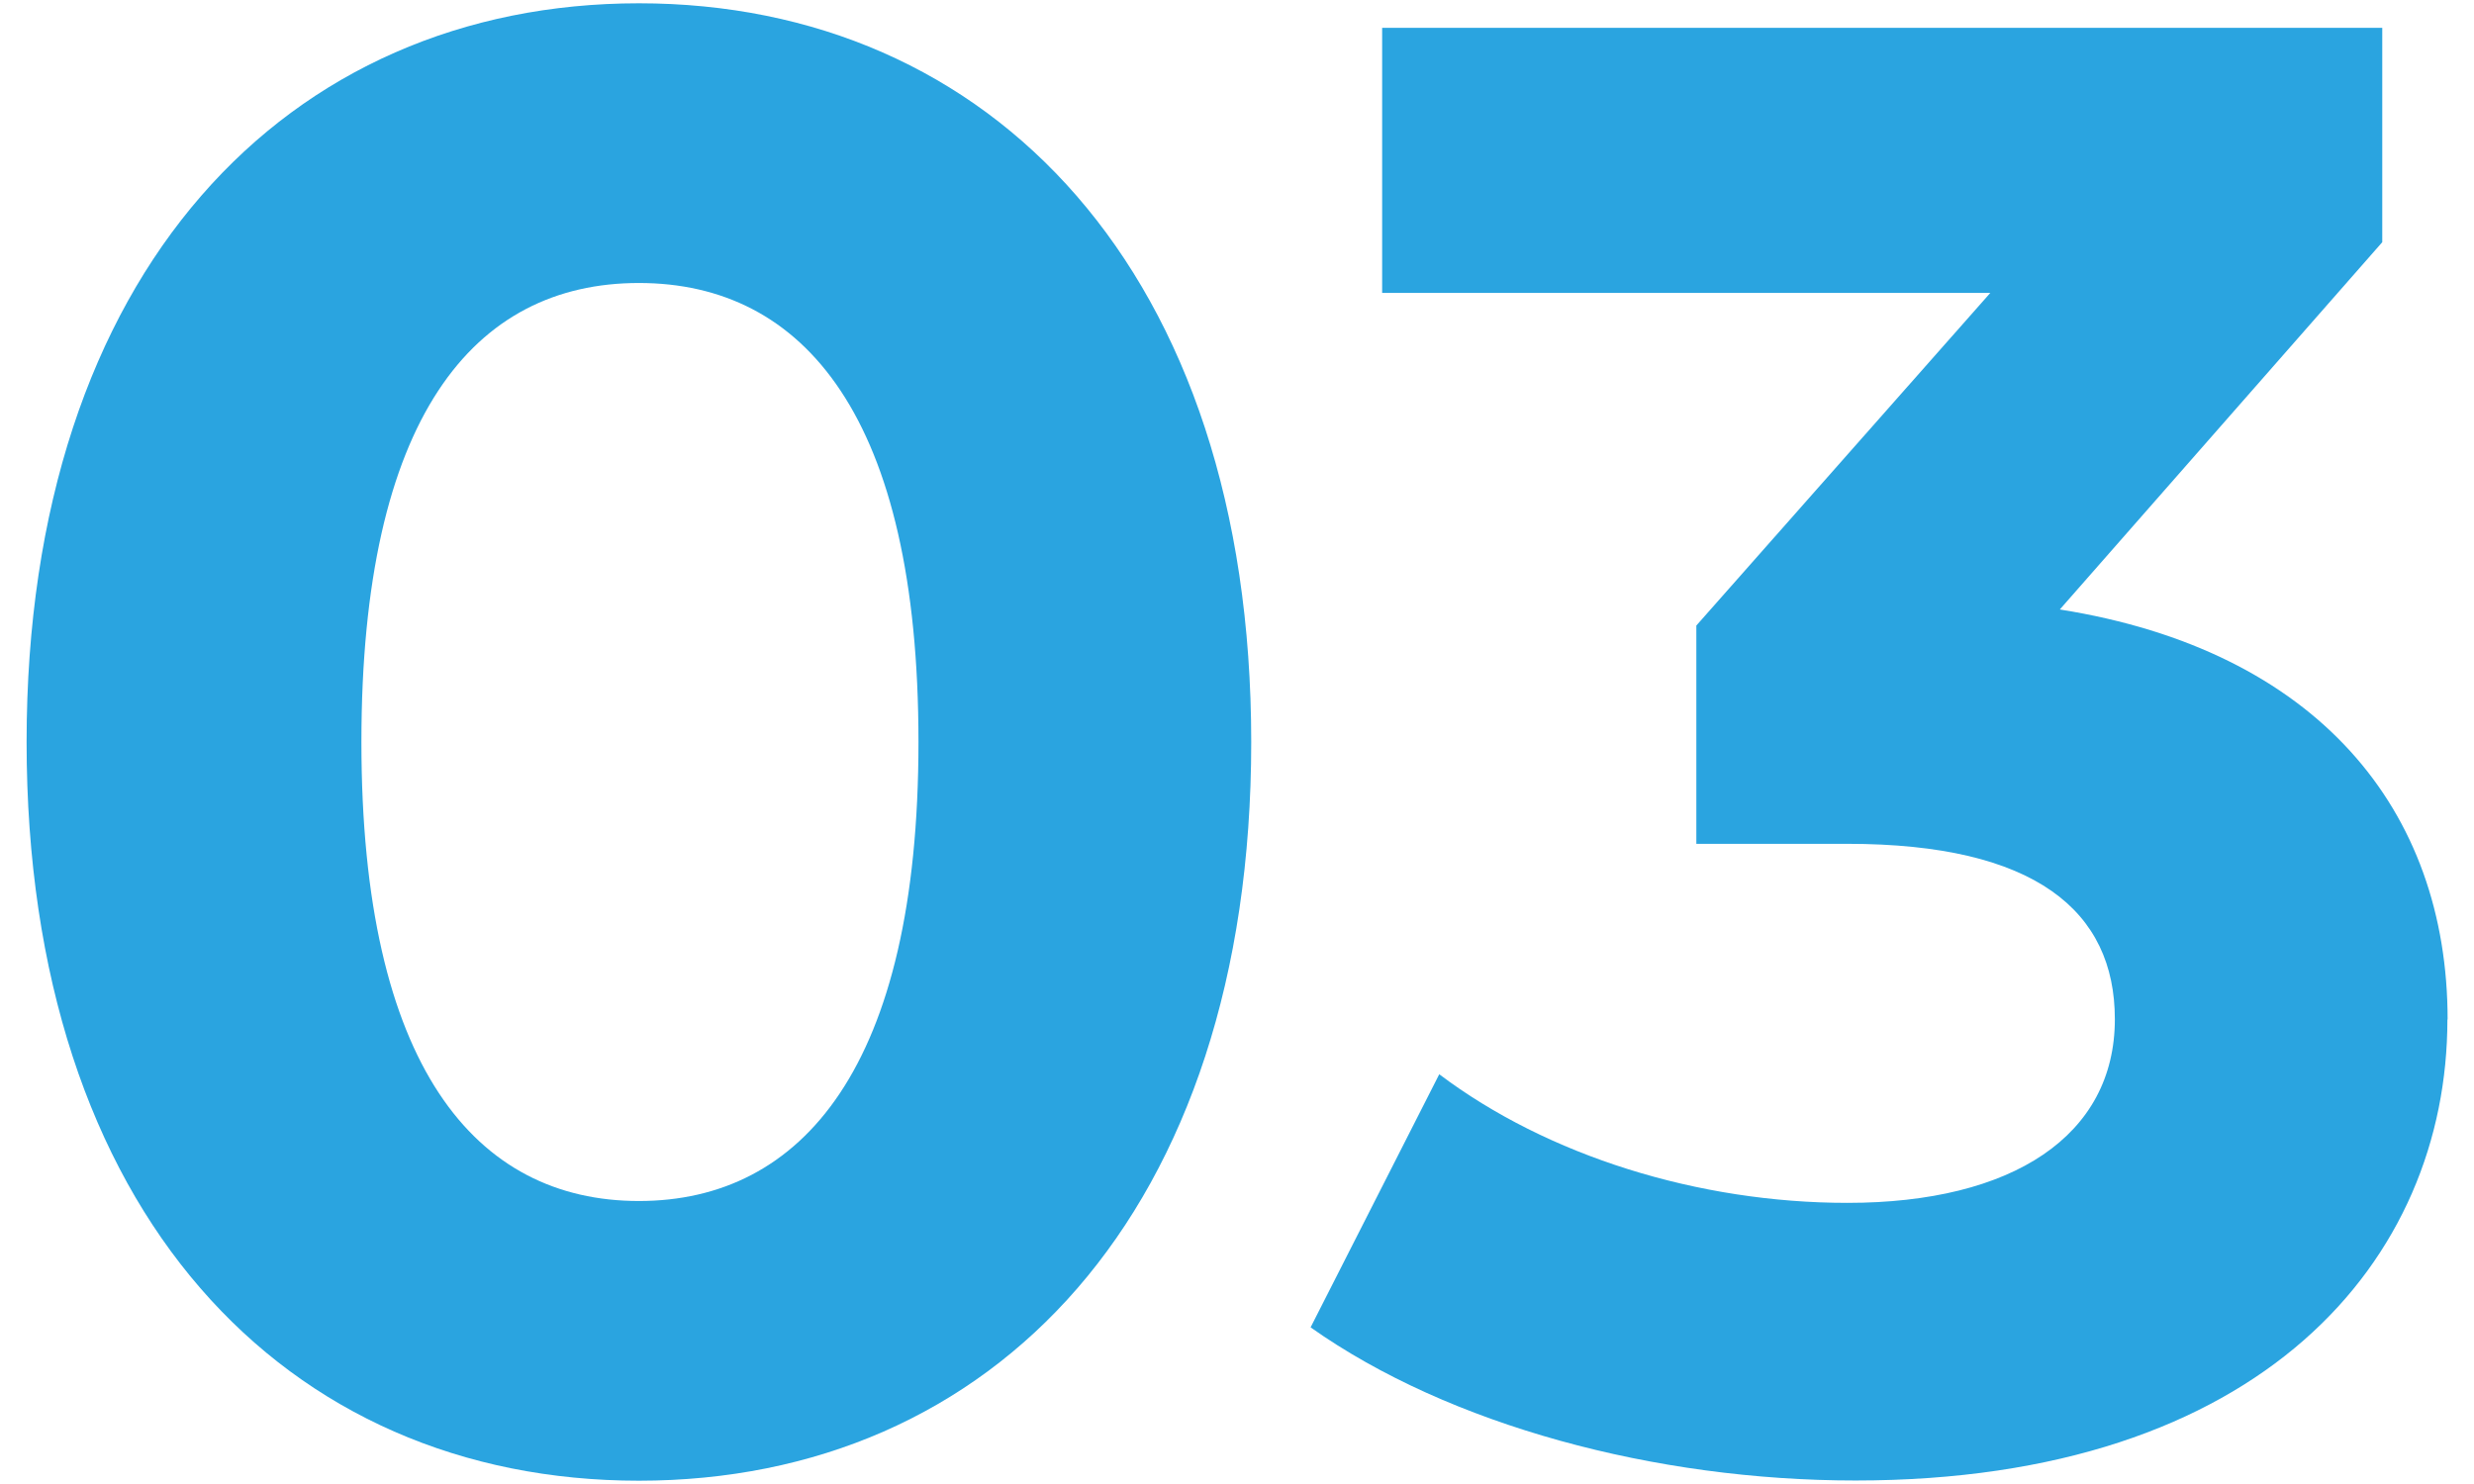 <?xml version="1.0" encoding="UTF-8"?><svg id="a" xmlns="http://www.w3.org/2000/svg" viewBox="0 0 120 72"><defs><style>.b{fill:#2aa4e0;}</style></defs><path class="b" d="M1.29,36C1.29,13.13,13.97,.16,30.99,.16s29.7,12.97,29.7,35.84-12.57,35.84-29.7,35.84S1.29,58.87,1.29,36Zm43.26,0c0-15.74-5.54-22.27-13.56-22.27s-13.46,6.53-13.46,22.27,5.54,22.27,13.46,22.27,13.56-6.53,13.56-22.27Z"/><path class="b" d="M118.71,49.46c0,11.68-9.01,22.37-28.71,22.37-9.7,0-19.7-2.67-26.43-7.43l6.24-12.28c5.25,3.96,12.57,6.24,19.8,6.24,8.02,0,12.97-3.27,12.97-8.91,0-5.25-3.86-8.51-12.97-8.51h-7.33v-10.59l14.26-16.14h-29.5V1.35h48.51V11.75l-15.64,17.82c12.47,1.98,18.81,9.7,18.81,19.9Z"/></svg>